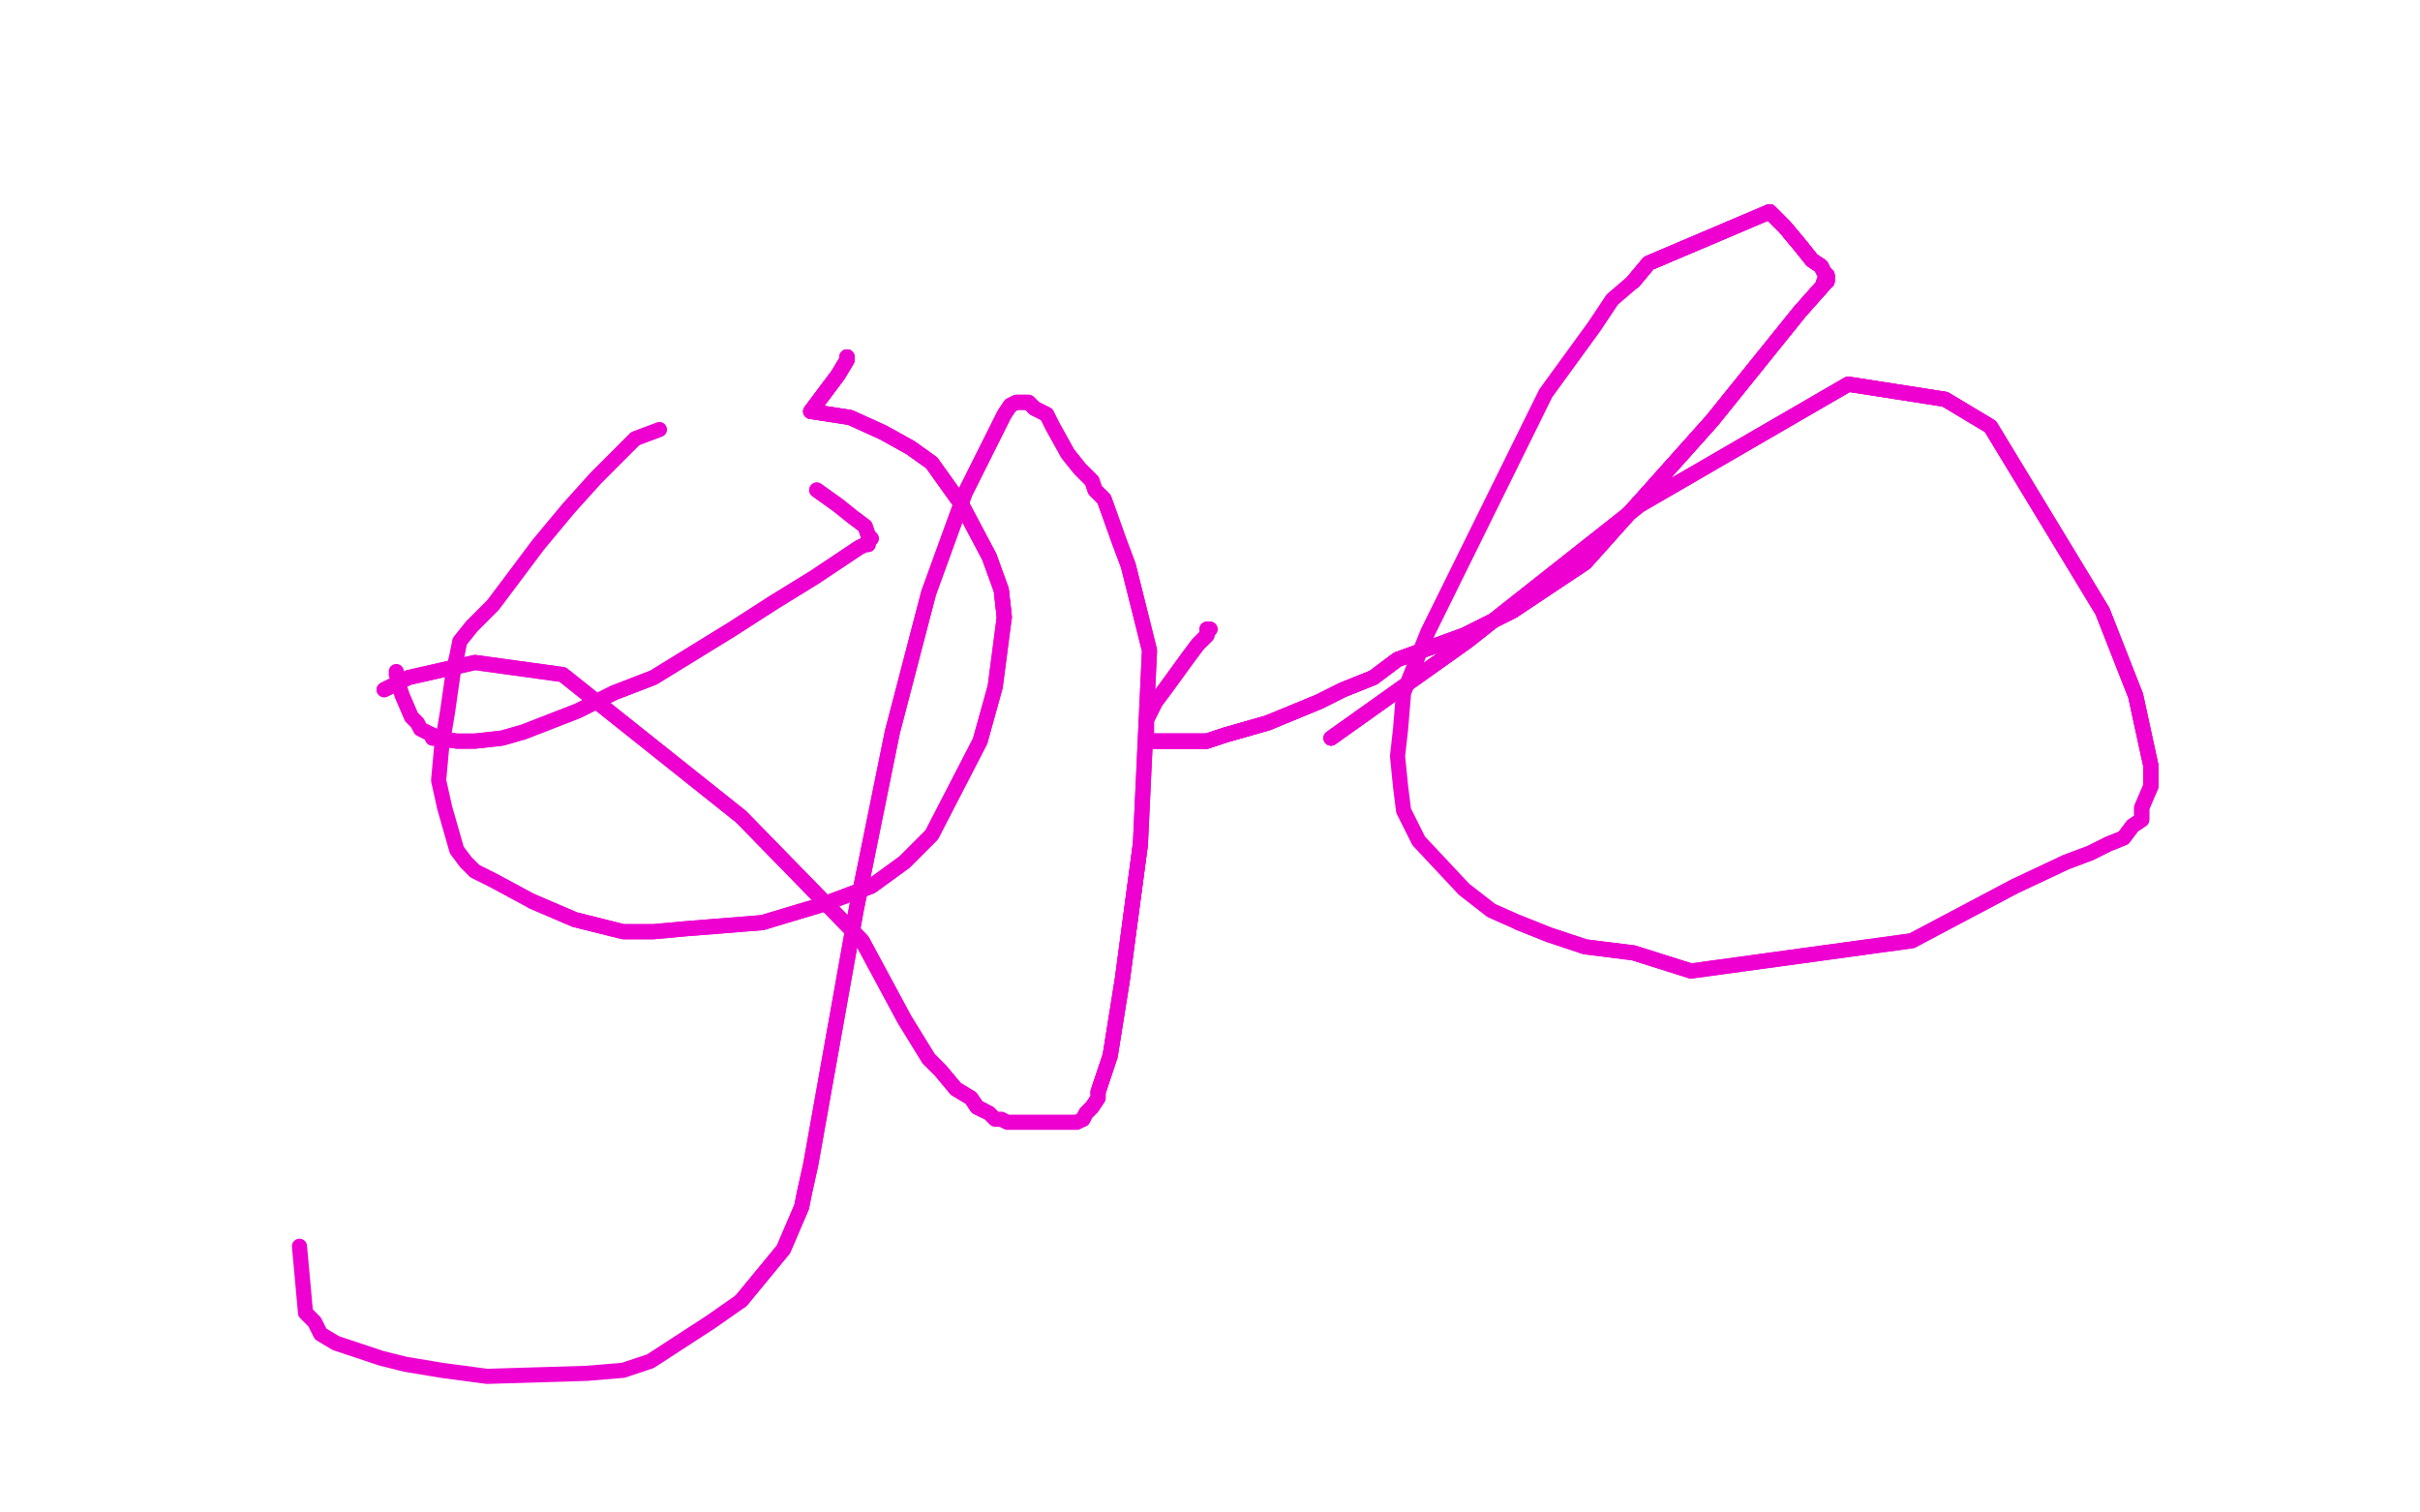 <?xml version="1.0" standalone="no"?>
<!DOCTYPE svg PUBLIC "-//W3C//DTD SVG 1.1//EN"
"http://www.w3.org/Graphics/SVG/1.1/DTD/svg11.dtd">

<svg width="800" height="500" version="1.1" xmlns="http://www.w3.org/2000/svg" xmlns:xlink="http://www.w3.org/1999/xlink" style="stroke-antialiasing: false"><desc>This SVG has been created on https://colorillo.com/</desc><rect x='0' y='0' width='800' height='500' style='fill: rgb(255,255,255); stroke-width:0' /><polyline points="127,228 135,224 157,219 186,223 245,270 285,311 299,337 307,350 311,354 316,360 321,363 323,366 325,367" style="fill: none; stroke: #ed00d0; stroke-width: 5; stroke-linejoin: round; stroke-linecap: round; stroke-antialiasing: false; stroke-antialias: 0; opacity: 1.0"/>
<polyline points="127,228 135,224 157,219 186,223 245,270 285,311 299,337 307,350 311,354 316,360 321,363 323,366 325,367 327,368 328,369 329,370 331,370 333,371 337,371 343,371 347,371 351,371 354,371 356,371 358,370 359,368 361,366 363,363 363,361 364,358 367,349 371,324 377,279" style="fill: none; stroke: #ed00d0; stroke-width: 5; stroke-linejoin: round; stroke-linecap: round; stroke-antialiasing: false; stroke-antialias: 0; opacity: 1.0"/>
<polyline points="358,370 359,368 361,366 363,363 363,361 364,358 367,349 371,324 377,279 380,215 377,203 375,195 373,187 370,179 365,165 362,162 361,159 357,155 353,150 348,141 346,137 344,136 342,135 340,133 339,133 338,133 336,133 334,134 332,137 319,163 307,196 295,242 283,301 268,385 266,394 265,399 259,413 245,430" style="fill: none; stroke: #ed00d0; stroke-width: 5; stroke-linejoin: round; stroke-linecap: round; stroke-antialiasing: false; stroke-antialias: 0; opacity: 1.0"/>
<polyline points="363,361 364,358 367,349 371,324 377,279 380,215 377,203 375,195 373,187 370,179 365,165 362,162 361,159 357,155 353,150 348,141 346,137 344,136 342,135 340,133 339,133 338,133 336,133 334,134 332,137 319,163 307,196 295,242 283,301 268,385 266,394 265,399 259,413 245,430 235,437 215,450 206,453 194,454 161,455 146,453 134,451 126,449 120,447 111,444 106,441 104,437 101,434 99,412" style="fill: none; stroke: #ed00d0; stroke-width: 5; stroke-linejoin: round; stroke-linecap: round; stroke-antialiasing: false; stroke-antialias: 0; opacity: 1.0"/>
<polyline points="440,244 485,212 542,167 611,127 643,132 658,141 695,202 706,230 711,253 711,260" style="fill: none; stroke: #ed00d0; stroke-width: 5; stroke-linejoin: round; stroke-linecap: round; stroke-antialiasing: false; stroke-antialias: 0; opacity: 1.0"/>
<polyline points="440,244 485,212 542,167 611,127 643,132 658,141 695,202 706,230 711,253 711,260 708,267 708,271 705,273 702,277 697,279 691,282 683,285 666,293 632,311 559,321 540,315 524,313 512,309 502,305" style="fill: none; stroke: #ed00d0; stroke-width: 5; stroke-linejoin: round; stroke-linecap: round; stroke-antialiasing: false; stroke-antialias: 0; opacity: 1.0"/>
<polyline points="440,244 485,212 542,167 611,127 643,132 658,141 695,202 706,230 711,253 711,260 708,267 708,271 705,273 702,277 697,279 691,282 683,285 666,293 632,311 559,321 540,315 524,313 512,309 502,305 493,301 484,294 469,278 464,268 463,260 462,250 463,241 464,229 472,209 511,130 527,108 533,99 540,93 545,87 585,70 590,75 595,81 599,86 602,88 603,90 604,91 604,93 603,93 603,94" style="fill: none; stroke: #ed00d0; stroke-width: 5; stroke-linejoin: round; stroke-linecap: round; stroke-antialiasing: false; stroke-antialias: 0; opacity: 1.0"/>
<polyline points="540,93 545,87 585,70 590,75 595,81 599,86 602,88 603,90 604,91 604,93 603,93 603,94 595,103 566,139 524,186 500,202 484,210 462,218 454,224 444,228 436,232 419,239 412,241 405,243 399,245 396,245 390,245 387,245 384,245 382,245 380,245 379,245" style="fill: none; stroke: #ed00d0; stroke-width: 5; stroke-linejoin: round; stroke-linecap: round; stroke-antialiasing: false; stroke-antialias: 0; opacity: 1.0"/>
<polyline points="540,93 545,87 585,70 590,75 595,81 599,86 602,88 603,90 604,91 604,93 603,93 603,94 595,103 566,139 524,186 500,202 484,210 462,218 454,224 444,228 436,232 419,239 412,241 405,243 399,245 396,245 390,245 387,245 384,245 382,245 380,245 379,245 379,244 379,243" style="fill: none; stroke: #ed00d0; stroke-width: 5; stroke-linejoin: round; stroke-linecap: round; stroke-antialiasing: false; stroke-antialias: 0; opacity: 1.0"/>
<polyline points="540,93 545,87 585,70 590,75 595,81 599,86 602,88 603,90 604,91 604,93 603,93 603,94 595,103 566,139 524,186 500,202 484,210 462,218 454,224 444,228 436,232 419,239 412,241 405,243 399,245 396,245 390,245 387,245 384,245 382,245 380,245 379,245 379,244 379,243 379,241 379,238 382,232 385,228 393,217 396,213 398,211 399,210 399,208 400,208" style="fill: none; stroke: #ed00d0; stroke-width: 5; stroke-linejoin: round; stroke-linecap: round; stroke-antialiasing: false; stroke-antialias: 0; opacity: 1.0"/>
<polyline points="540,93 545,87 585,70 590,75 595,81 599,86 602,88 603,90 604,91 604,93 603,93 603,94 595,103 566,139 524,186 500,202 484,210 462,218 454,224 444,228 436,232 419,239 412,241 405,243 399,245 396,245 390,245 387,245 384,245 382,245 380,245 379,245 379,244 379,243 379,241 379,238 382,232 385,228 393,217 396,213 398,211 399,210 399,208 400,208" style="fill: none; stroke: #ed00d0; stroke-width: 5; stroke-linejoin: round; stroke-linecap: round; stroke-antialiasing: false; stroke-antialias: 0; opacity: 1.0"/>
<polyline points="280,118 280,119 277,124 268,136" style="fill: none; stroke: #ed00d0; stroke-width: 5; stroke-linejoin: round; stroke-linecap: round; stroke-antialiasing: false; stroke-antialias: 0; opacity: 1.0"/>
<polyline points="280,118 280,119 277,124 268,136 281,138 292,143 301,148 308,153 313,160 318,167 327,184 331,195 332,204" style="fill: none; stroke: #ed00d0; stroke-width: 5; stroke-linejoin: round; stroke-linecap: round; stroke-antialiasing: false; stroke-antialias: 0; opacity: 1.0"/>
<polyline points="280,118 280,119 277,124 268,136 281,138 292,143 301,148 308,153 313,160 318,167 327,184 331,195 332,204 329,227 324,245 308,276 299,285 288,293 272,299 252,305 227,307 216,308 206,308 198,306 190,304 183,301 176,298" style="fill: none; stroke: #ed00d0; stroke-width: 5; stroke-linejoin: round; stroke-linecap: round; stroke-antialiasing: false; stroke-antialias: 0; opacity: 1.0"/>
<polyline points="280,118 280,119 277,124 268,136 281,138 292,143 301,148 308,153 313,160 318,167 327,184 331,195 332,204 329,227 324,245 308,276 299,285 288,293 272,299 252,305 227,307 216,308 206,308 198,306 190,304 183,301 176,298 163,291 157,288 154,285 151,281 147,267 145,258 146,247 148,235 150,221 151,217 152,212 156,207 163,200 178,180 188,168 197,158 210,145 218,142" style="fill: none; stroke: #ed00d0; stroke-width: 5; stroke-linejoin: round; stroke-linecap: round; stroke-antialiasing: false; stroke-antialias: 0; opacity: 1.0"/>
<polyline points="270,162 277,167 282,171 286,174 287,177 288,178 287,179 287,180 286,180 284,181 269,191 256,199 242,208 216,224 203,229 191,235 173,242 166,244 157,245 151,245 144,244 143,244 143,243" style="fill: none; stroke: #ed00d0; stroke-width: 5; stroke-linejoin: round; stroke-linecap: round; stroke-antialiasing: false; stroke-antialias: 0; opacity: 1.0"/>
<polyline points="270,162 277,167 282,171 286,174 287,177 288,178 287,179 287,180 286,180 284,181 269,191 256,199 242,208 216,224 203,229 191,235 173,242 166,244 157,245 151,245 144,244 143,244 143,243 141,242 139,241 138,239 136,237 133,230 132,227 132,225 132,224 131,223 131,222" style="fill: none; stroke: #ed00d0; stroke-width: 5; stroke-linejoin: round; stroke-linecap: round; stroke-antialiasing: false; stroke-antialias: 0; opacity: 1.0"/>
</svg>

